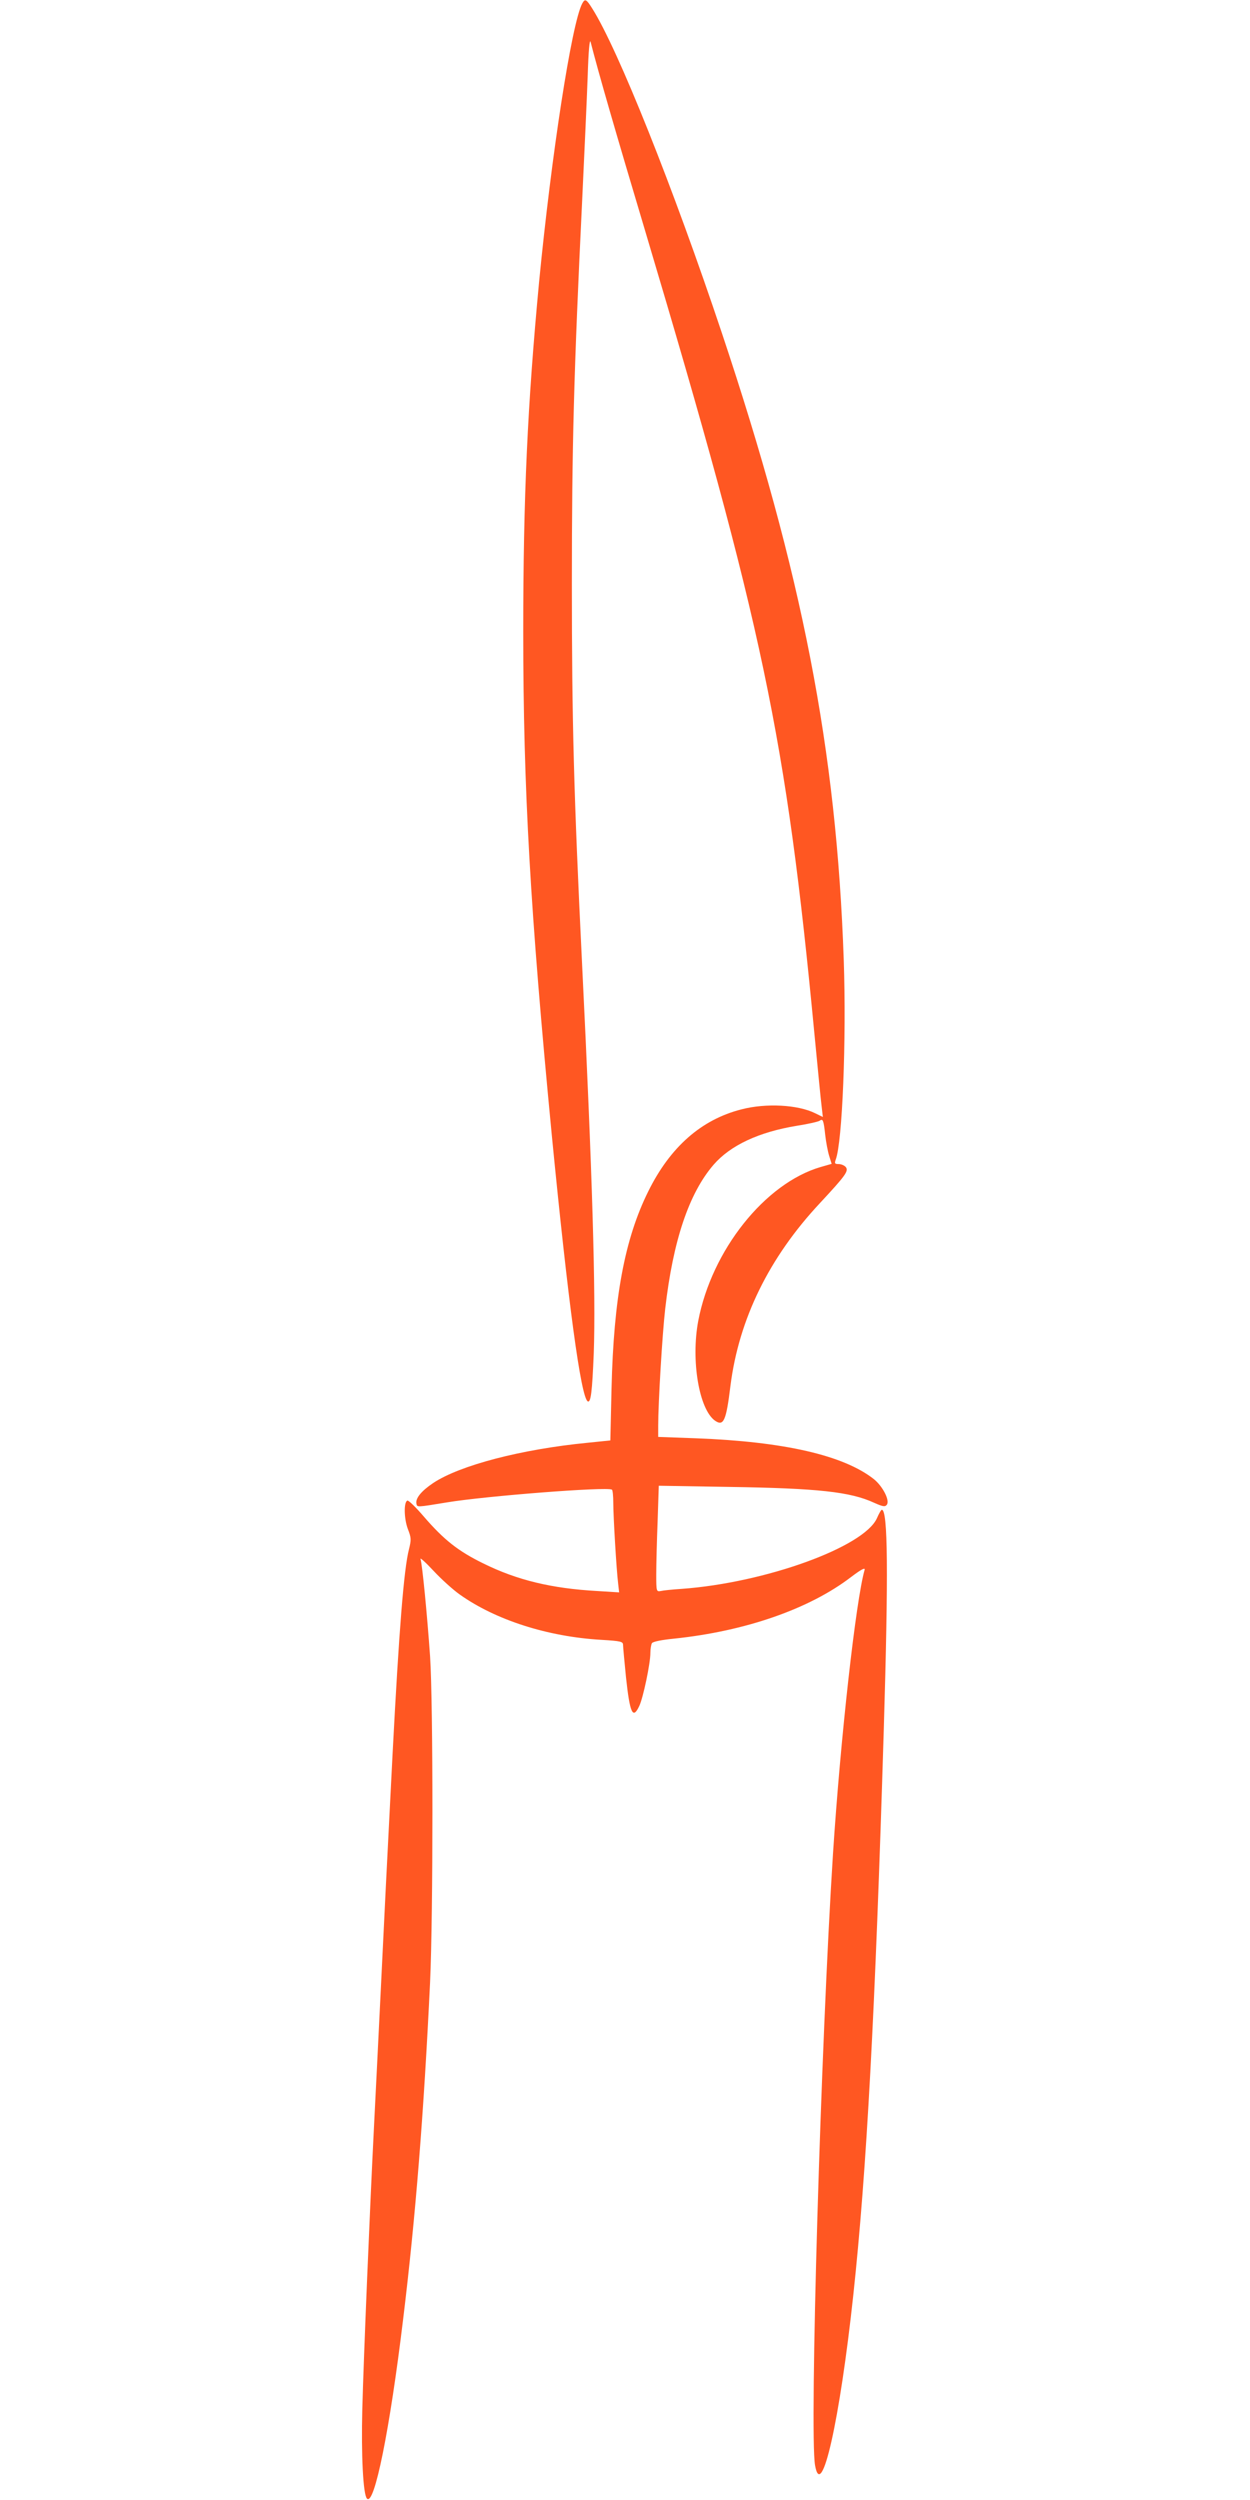 <?xml version="1.0" standalone="no"?>
<!DOCTYPE svg PUBLIC "-//W3C//DTD SVG 20010904//EN"
 "http://www.w3.org/TR/2001/REC-SVG-20010904/DTD/svg10.dtd">
<svg version="1.0" xmlns="http://www.w3.org/2000/svg"
 width="640pt" height="1280pt" viewBox="0 0 640 1280"
 preserveAspectRatio="xMidYMid meet">
<g transform="translate(0,1280) scale(0.1,-0.1)"
fill="#ff5722" stroke="none">
<path d="M2981 12782 c-54 -101 -158 -777 -221 -1427 -59 -627 -81 -1095 -81
-1790 0 -807 36 -1432 146 -2575 84 -862 149 -1342 184 -1365 16 -9 23 48 31
245 11 304 -7 922 -60 2000 -42 861 -52 1235 -52 1940 0 707 10 1083 53 1970
11 234 24 517 28 630 4 130 10 194 15 175 40 -157 127 -458 283 -980 600
-2013 718 -2577 863 -4100 17 -176 33 -343 37 -372 l6 -52 -39 19 c-88 44
-252 53 -378 20 -205 -52 -365 -193 -477 -420 -121 -244 -177 -546 -188 -1010
l-6 -265 -117 -12 c-338 -33 -653 -115 -790 -206 -61 -41 -91 -78 -86 -105 4
-20 -1 -20 158 6 193 32 817 81 843 65 4 -2 7 -33 7 -68 0 -68 16 -341 25
-414 l5 -44 -112 7 c-234 13 -411 56 -583 141 -129 63 -202 121 -304 239 -41
48 -79 85 -85 83 -19 -6 -18 -91 2 -145 18 -46 18 -55 6 -104 -26 -100 -51
-413 -84 -1048 -33 -641 -39 -769 -60 -1200 -11 -228 -27 -545 -35 -705 -21
-414 -53 -1180 -60 -1450 -6 -233 4 -438 24 -458 38 -38 117 354 185 918 64
524 106 1057 138 1725 16 350 16 1427 0 1670 -15 213 -40 472 -49 498 -3 9 27
-18 67 -61 40 -43 100 -97 134 -121 183 -130 449 -216 725 -232 100 -6 111 -9
111 -26 0 -10 7 -84 15 -165 20 -186 35 -218 68 -148 20 42 57 218 57 272 0
21 4 44 8 50 5 8 51 17 112 23 366 38 694 152 908 316 49 37 72 50 69 37 -45
-156 -124 -866 -162 -1453 -62 -969 -121 -2964 -92 -3132 33 -190 127 231 196
872 68 633 112 1442 156 2895 24 804 21 1125 -10 1125 -4 0 -15 -20 -25 -43
-66 -148 -572 -331 -1000 -362 -47 -3 -95 -8 -107 -11 -22 -4 -23 -2 -23 84 0
49 3 171 7 272 l6 183 361 -6 c453 -7 620 -25 741 -81 45 -20 56 -22 65 -11
18 21 -20 95 -66 132 -155 122 -460 192 -911 209 l-193 7 0 57 c0 117 21 470
36 600 40 347 121 590 248 737 86 99 231 167 426 199 58 9 110 21 117 26 16
12 20 3 28 -72 4 -36 13 -84 20 -107 l13 -42 -56 -16 c-285 -83 -558 -426
-627 -788 -38 -202 4 -453 86 -511 44 -30 57 -1 79 179 43 341 198 657 458
935 131 141 149 165 132 185 -7 8 -23 15 -36 15 -20 0 -22 3 -15 23 34 90 55
611 41 1022 -37 1076 -212 1976 -624 3210 -248 742 -532 1454 -664 1662 -30
48 -37 51 -51 25z"/>
</g>
</svg>
